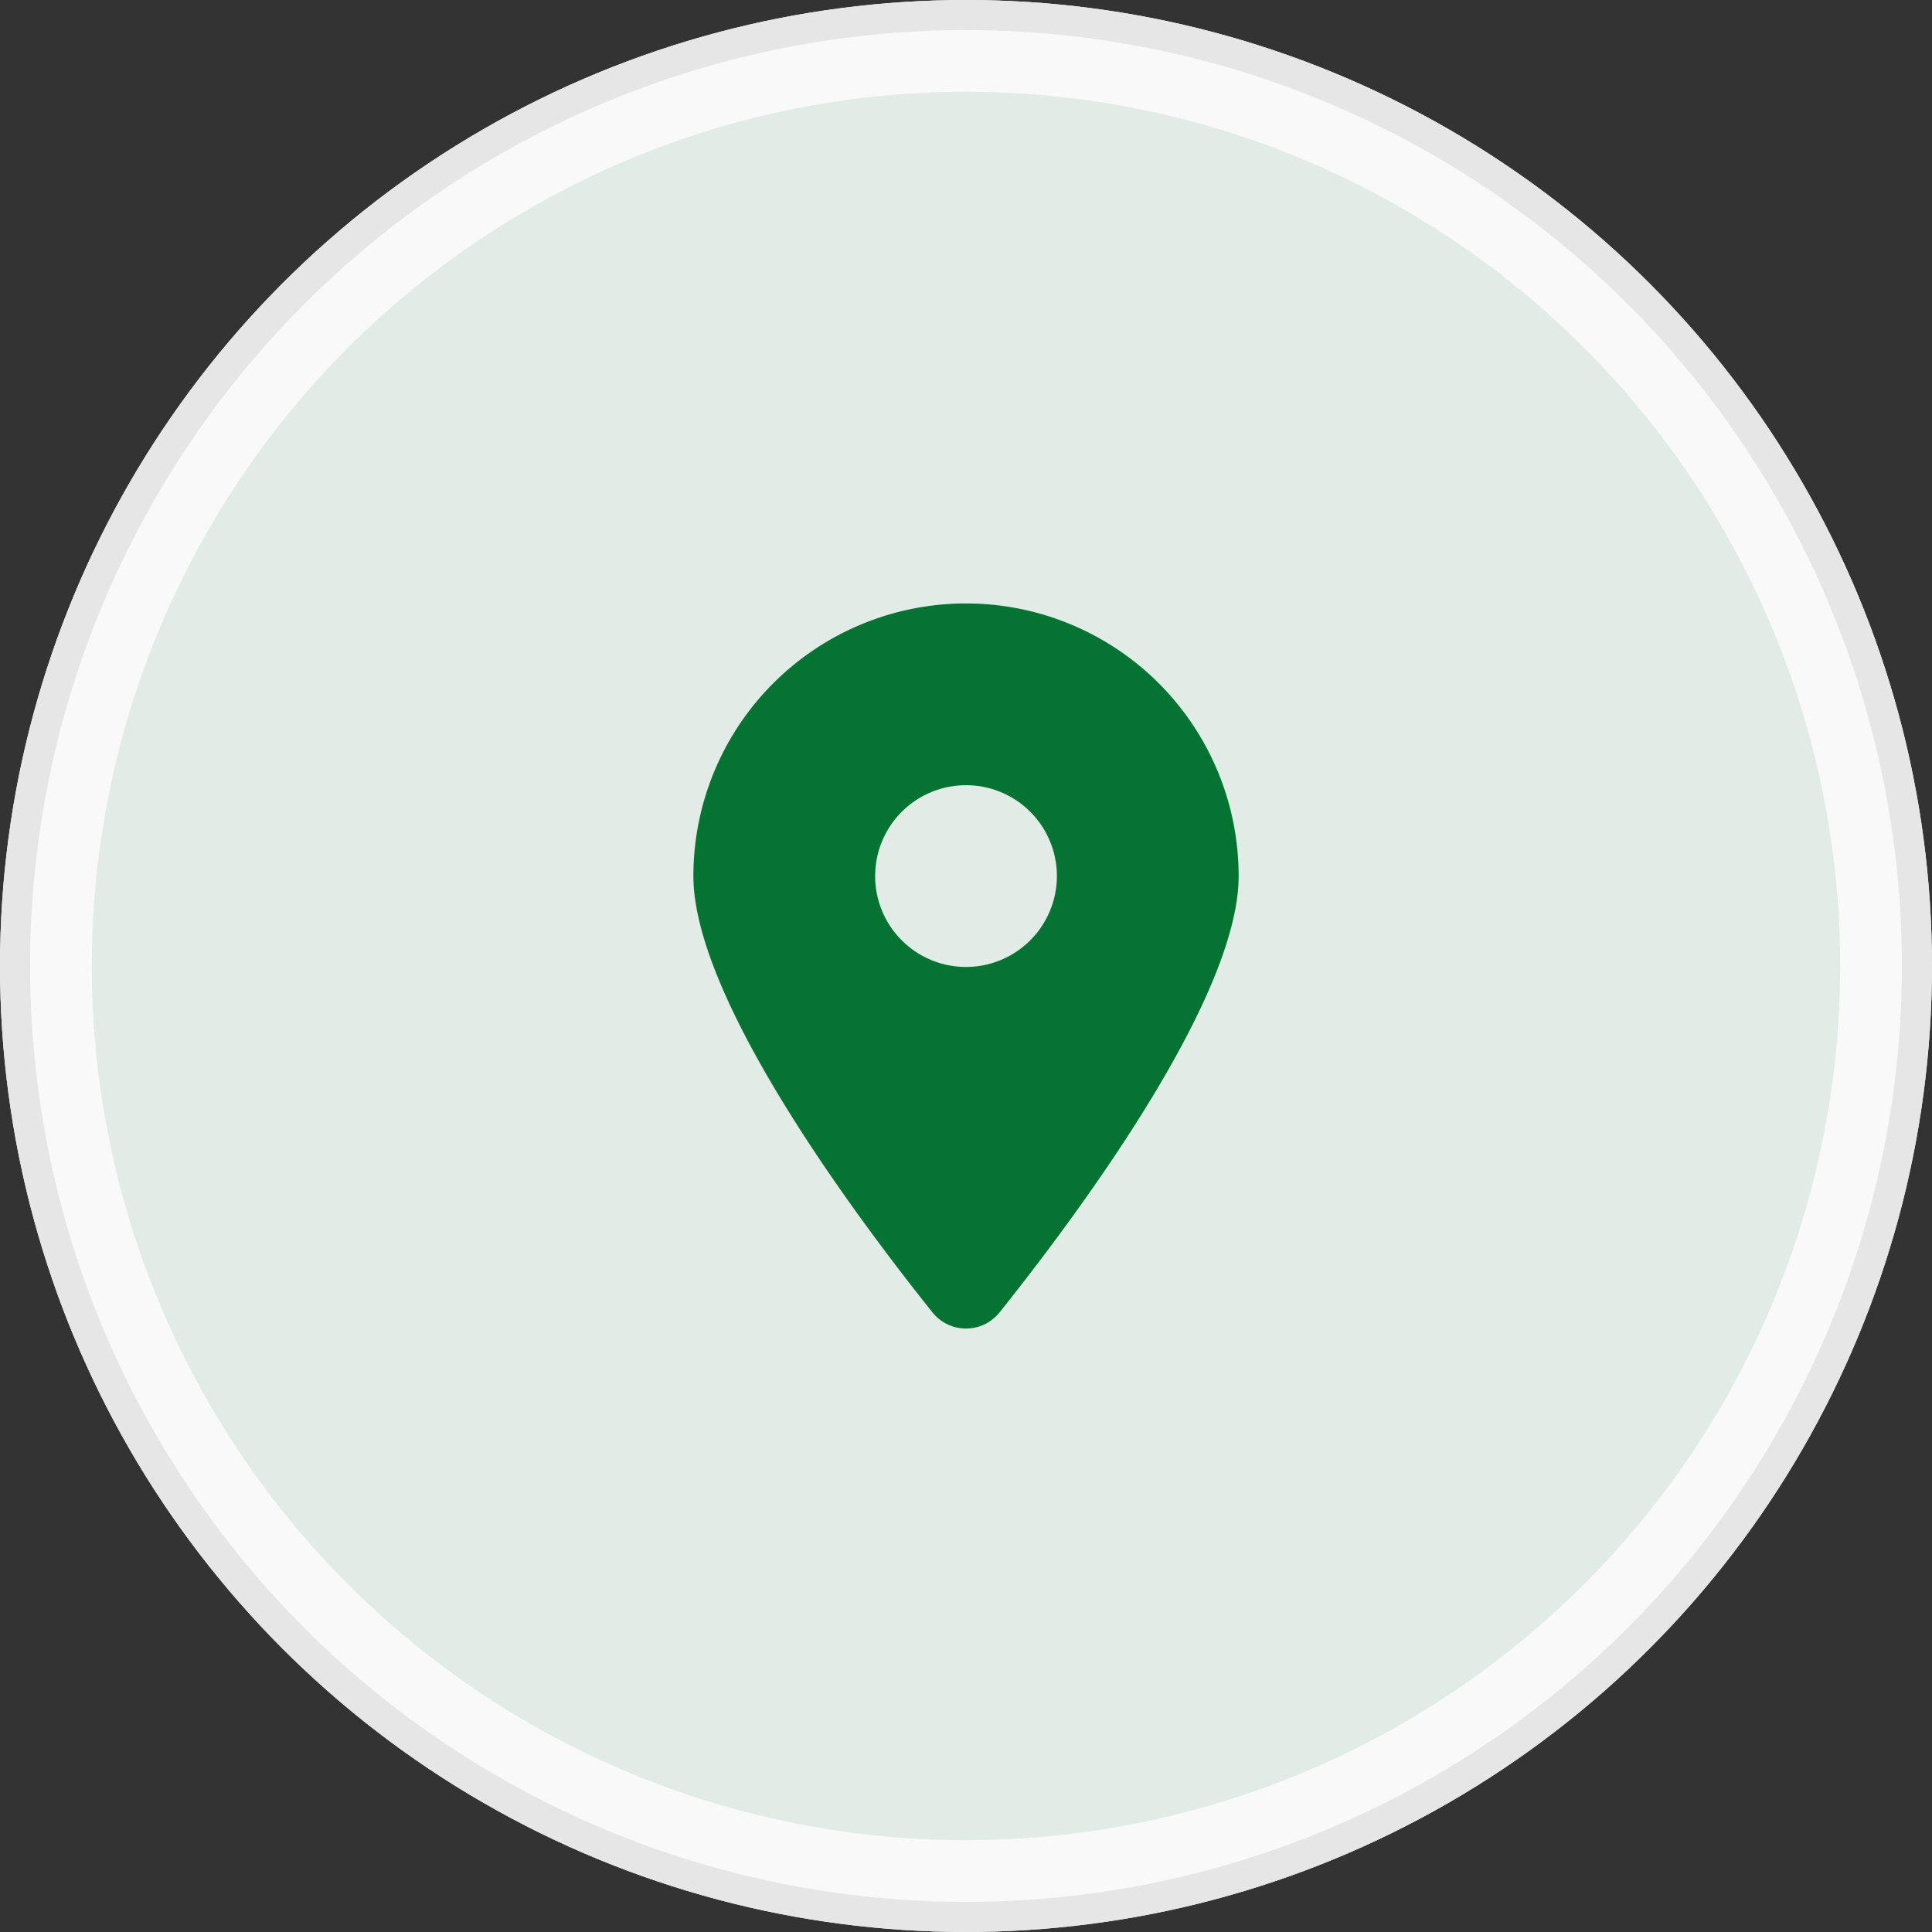 <svg xmlns="http://www.w3.org/2000/svg" width="64.247" height="64.247" viewBox="0 0 64.247 64.247">
  <rect x="0" y="0" width="64.247" height="64.247" fill="#333333" stroke="none"/>
  <g id="Group_68" data-name="Group 68" transform="translate(-807.286 -3717.831)">
    <g id="Ellipse_15" data-name="Ellipse 15" transform="translate(807.286 3717.831)" fill="#f9f9f9" stroke="#e6e6e6" stroke-width="1">
      <circle cx="32.123" cy="32.123" r="32.123" stroke="none"/>
      <circle cx="32.123" cy="32.123" r="31.623" fill="none"/>
    </g>
    <circle id="Ellipse_20" data-name="Ellipse 20" cx="29.07" cy="29.07" r="29.07" transform="translate(810.339 3720.884)" fill="#057433" opacity="0.1"/>
    <path id="location-dot-solid" d="M10.185,23.571c2.422-3.031,7.947-10.378,7.947-14.505A9.066,9.066,0,1,0,0,9.066C0,13.193,5.524,20.54,7.947,23.571A1.427,1.427,0,0,0,10.185,23.571ZM9.066,12.088a3.022,3.022,0,1,1,3.022-3.022A3.025,3.025,0,0,1,9.066,12.088Z" transform="translate(830.344 3737.898)" fill="#057433"/>
  </g>
</svg>
